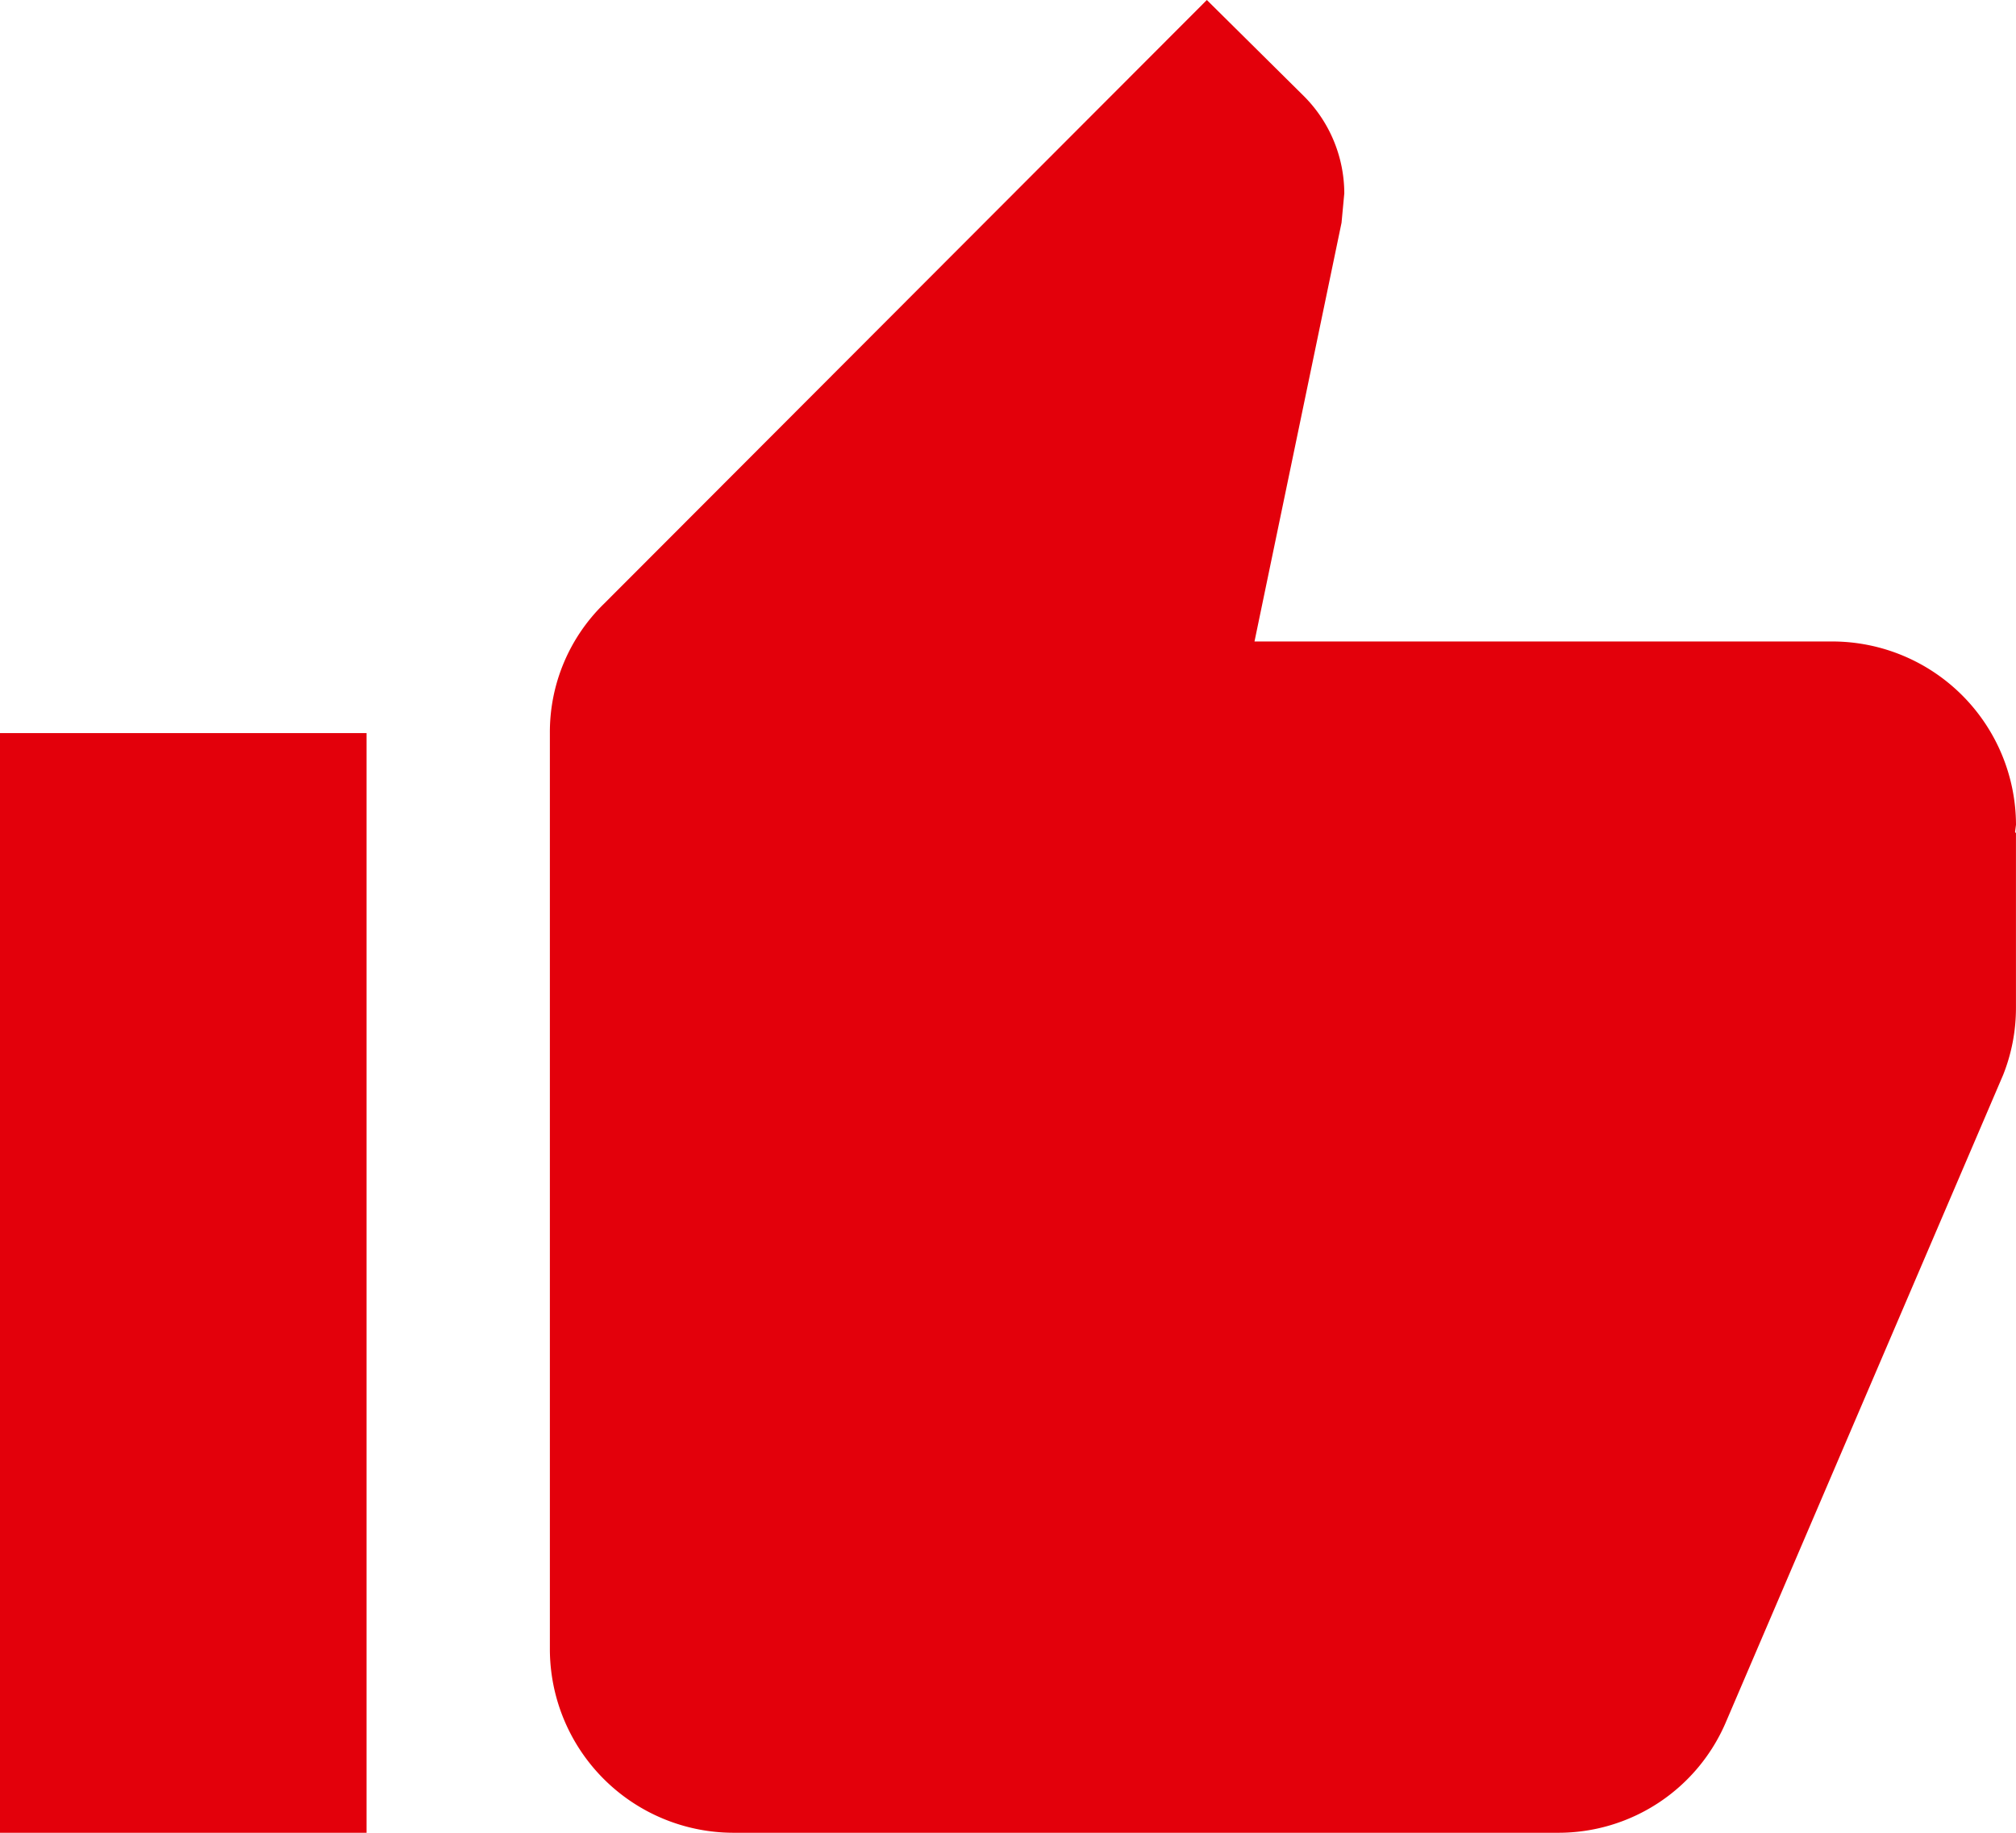 <?xml version="1.0" encoding="UTF-8"?>
<svg xmlns="http://www.w3.org/2000/svg" width="108.321" height="98.474" viewBox="0 0 108.321 98.474">
  <path id="ic_thumb_up_24px" d="M1,99.473H20.695V40.389H1Zm108.321-54.16a9.876,9.876,0,0,0-9.847-9.847H68.405l4.677-22.5.148-1.576A7.412,7.412,0,0,0,71.064,6.17L65.845,1l-32.4,32.447a9.627,9.627,0,0,0-2.9,6.942V89.626a9.876,9.876,0,0,0,9.847,9.847H84.7a9.781,9.781,0,0,0,9.06-6.007l14.87-34.712a9.728,9.728,0,0,0,.689-3.594v-9.4l-.049-.049Z" transform="translate(-1 -1)" fill="#e3000b"></path>
</svg>
